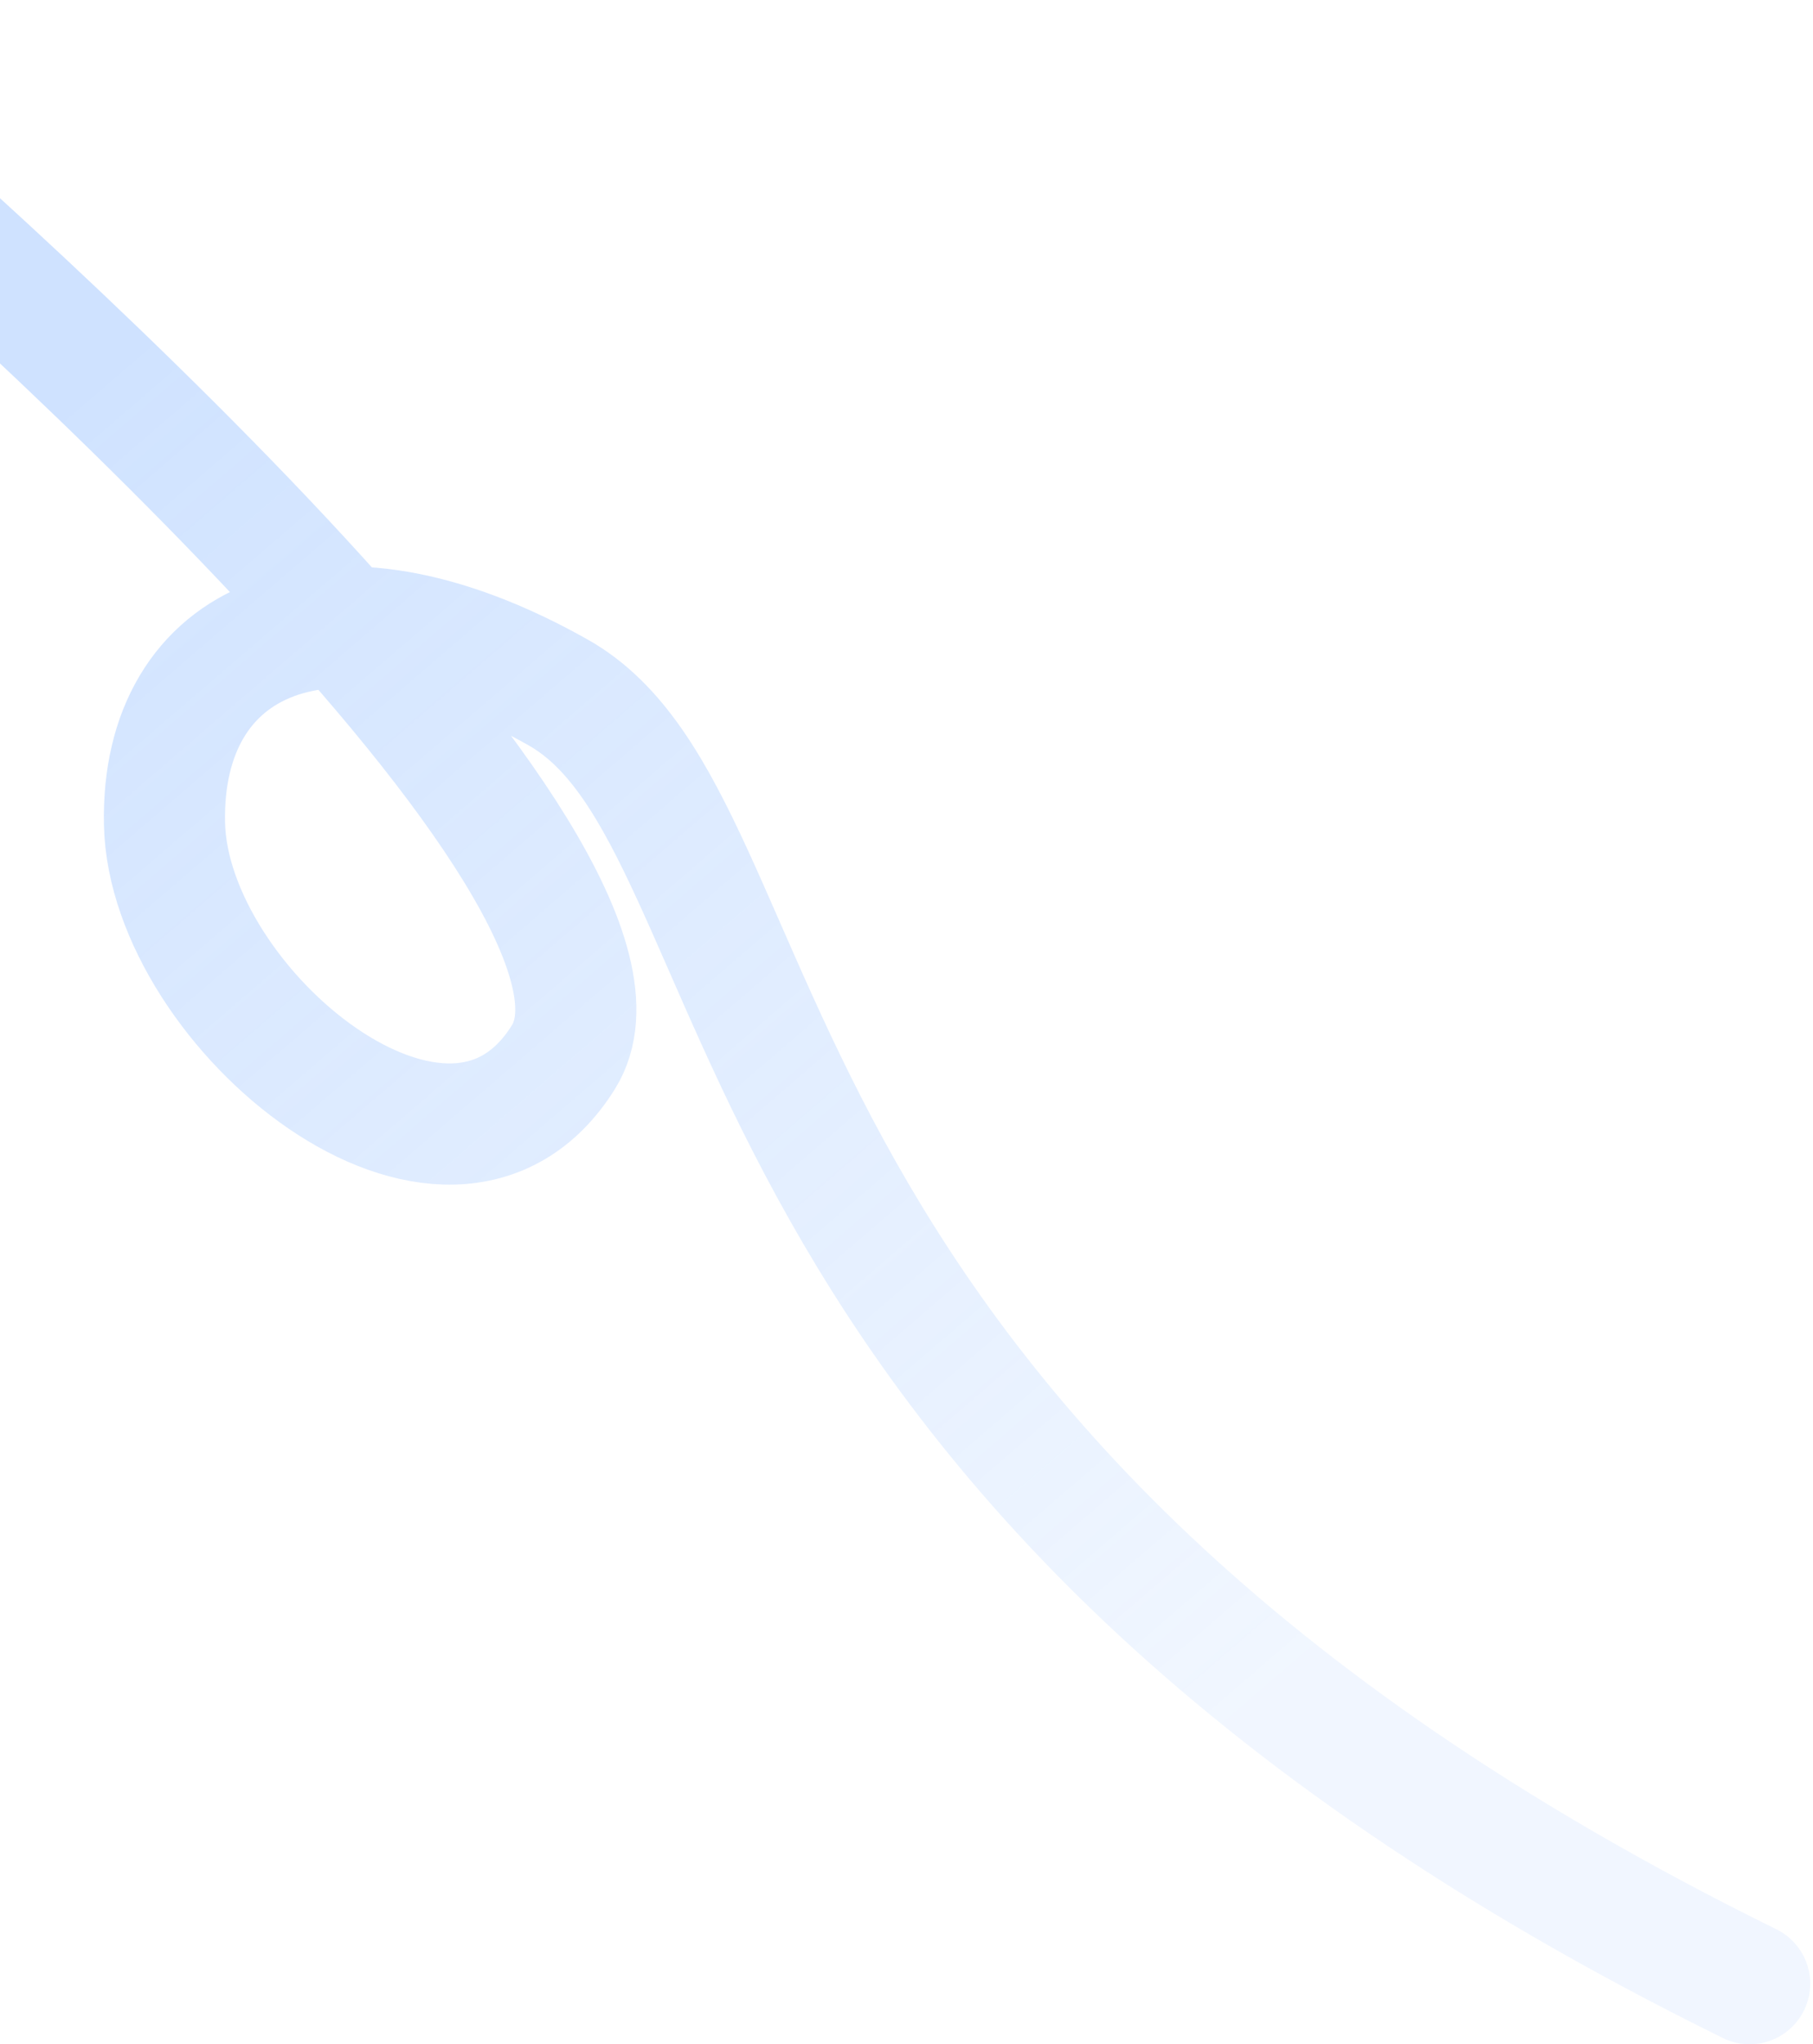 <svg width="449" height="506" viewBox="0 0 449 506" fill="none" xmlns="http://www.w3.org/2000/svg">
<path d="M-61.297 15C-7.456 60.742 167.827 216.262 139.537 261.658C111.247 307.054 41.683 249.612 40.737 203.866C39.791 158.121 80.629 138.917 138.219 171.391C195.809 203.866 170.309 361.5 433.309 491" stroke="url(#paint0_linear_1888_4890)" stroke-opacity="0.3" stroke-width="30" stroke-linecap="round" stroke-linejoin="round"/>
<defs>
<linearGradient id="paint0_linear_1888_4890" x1="22.881" y1="98.374" x2="304.213" y2="425.288" gradientUnits="userSpaceOnUse">
<stop stop-color="#62A1FF"/>
<stop offset="1" stop-color="#62A1FF" stop-opacity="0.3"/>
</linearGradient>
</defs>
</svg>
